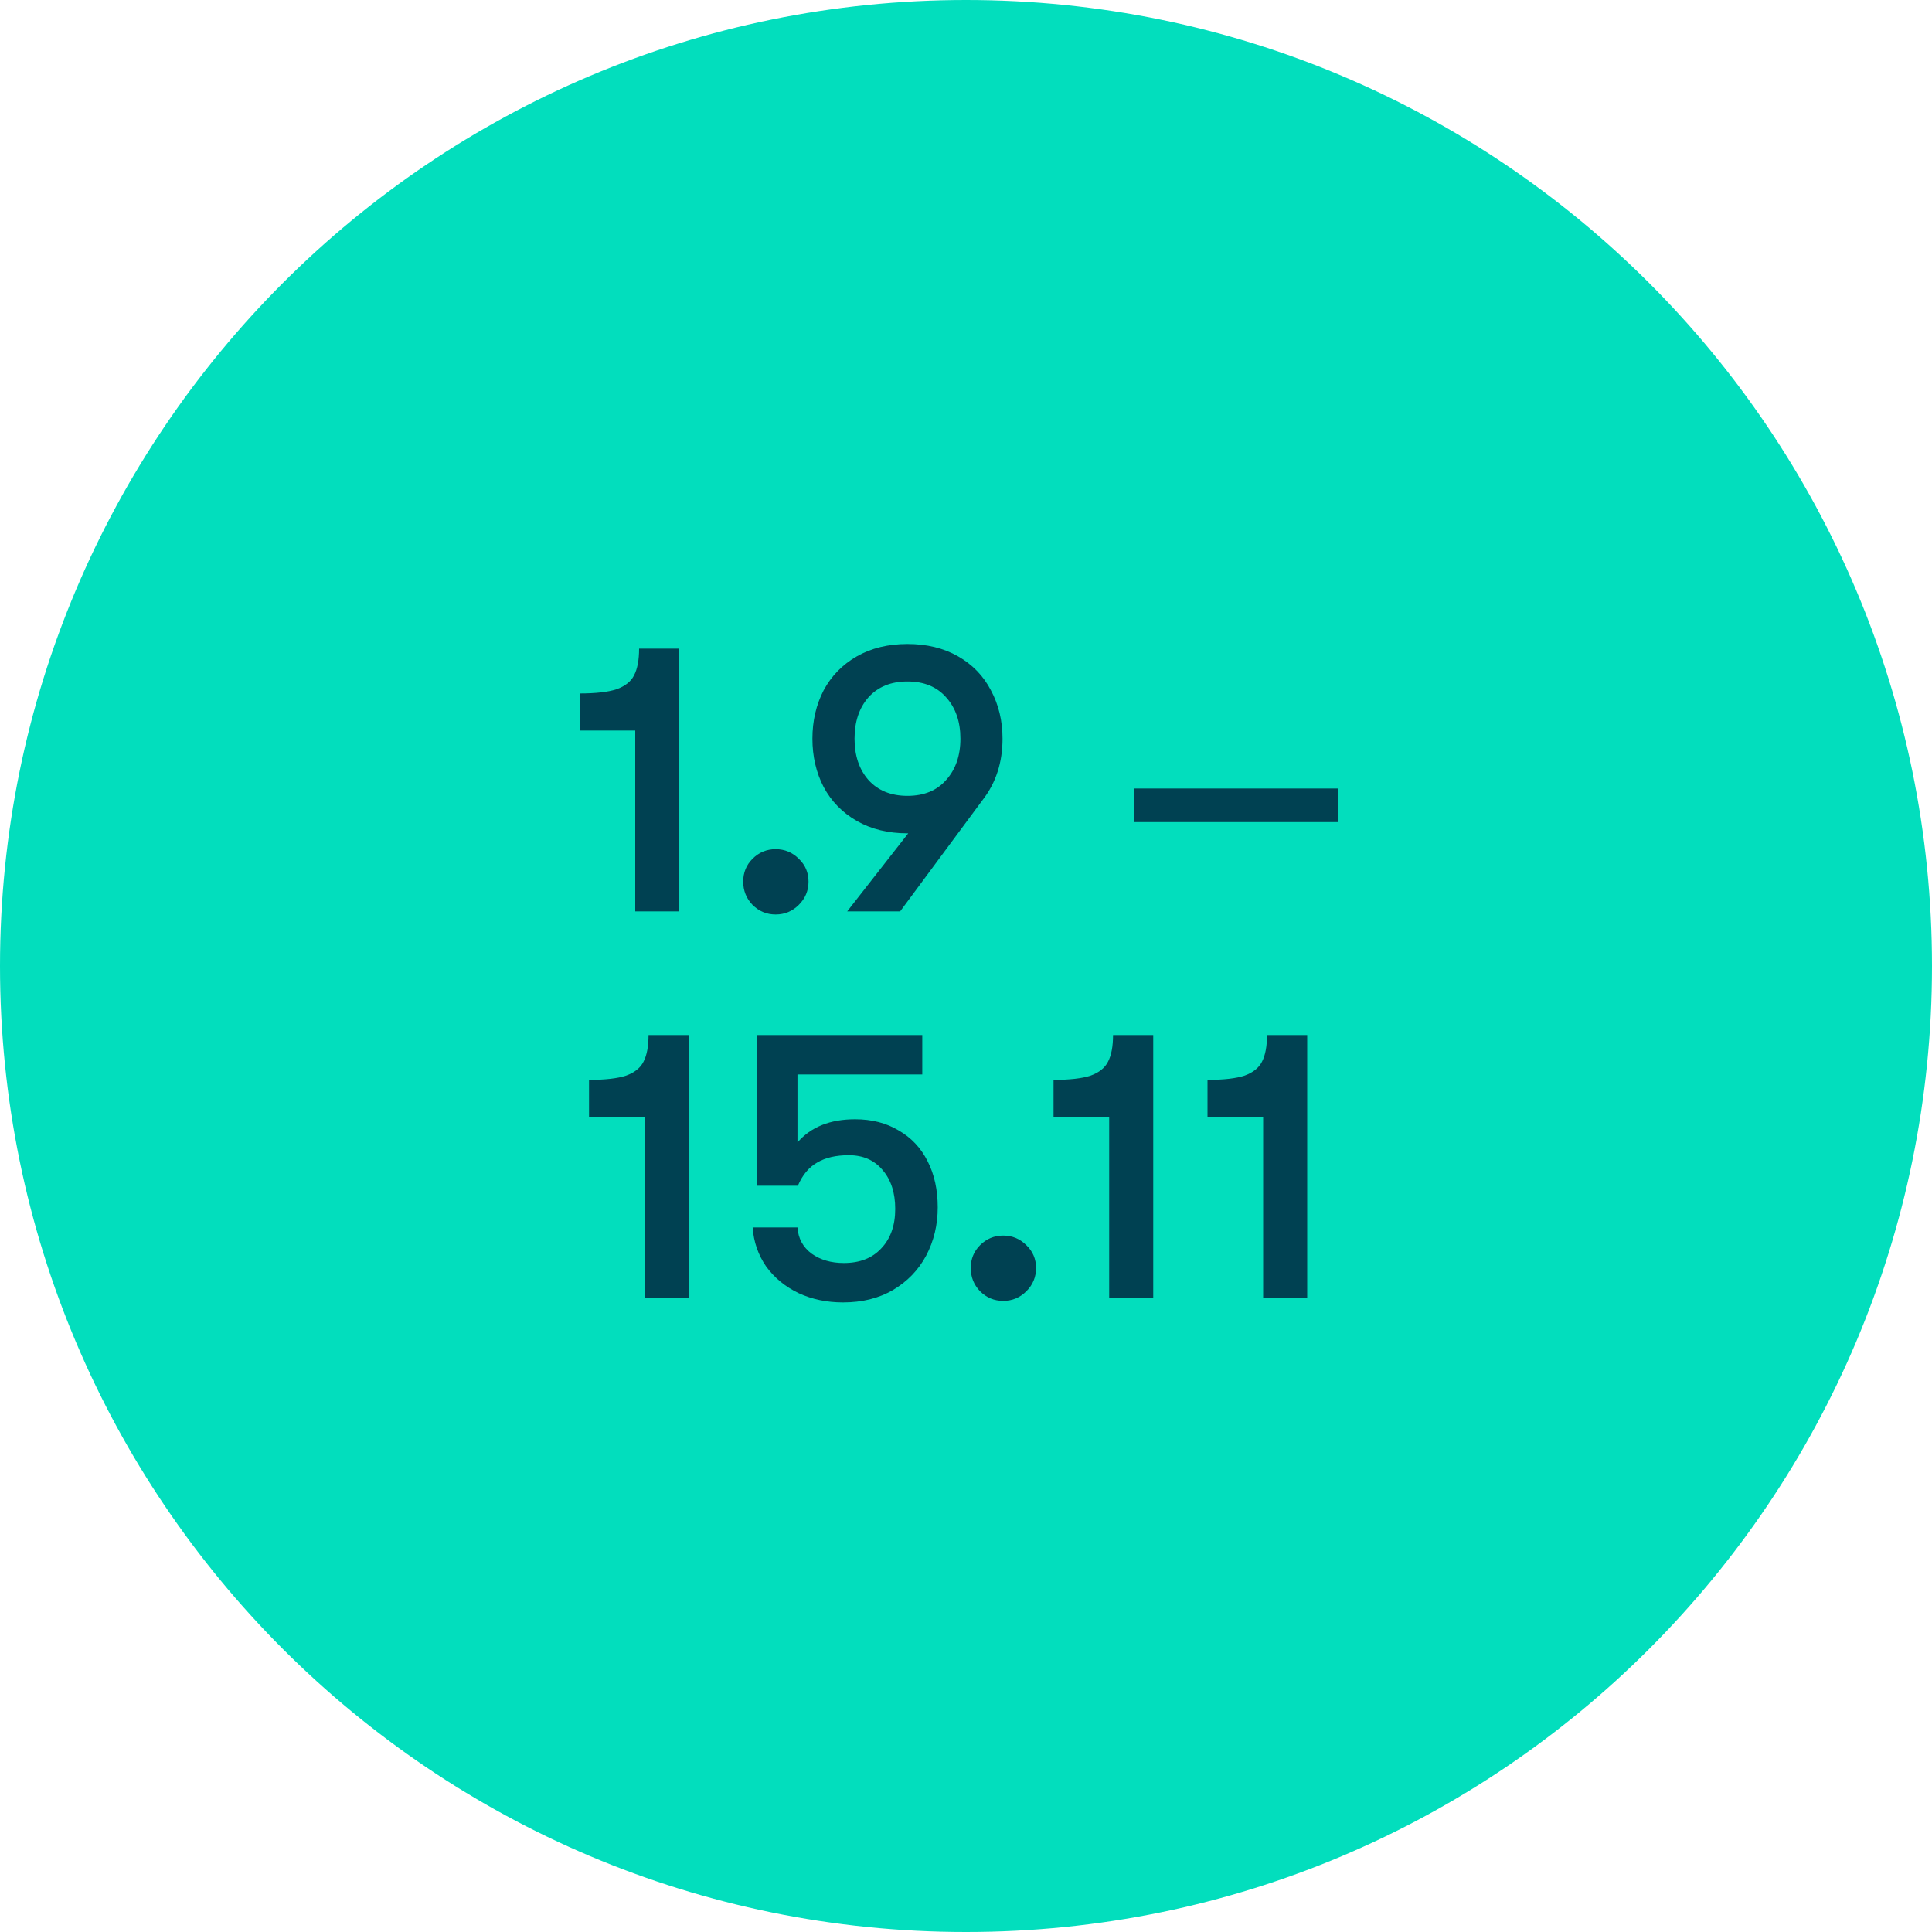 <svg width="120" height="120" viewBox="0 0 120 120" fill="none" xmlns="http://www.w3.org/2000/svg">
<g clip-path="url(#clip0_1419_26)">
<path d="M120 60C120 26.863 93.137 0 60 0C26.863 0 0 26.863 0 60C0 93.137 26.863 120 60 120C93.137 120 120 93.137 120 60Z" fill="#02DEBD"/>
<path d="M39.456 45.376H36V43.072C37.008 43.072 37.776 42.984 38.304 42.808C38.832 42.616 39.192 42.328 39.384 41.944C39.592 41.544 39.696 40.992 39.696 40.288H42.192V56.608H39.456V45.376ZM48.178 56.8C47.618 56.8 47.139 56.6 46.738 56.2C46.354 55.8 46.162 55.32 46.162 54.76C46.162 54.2 46.354 53.728 46.738 53.344C47.139 52.944 47.618 52.744 48.178 52.744C48.739 52.744 49.218 52.944 49.618 53.344C50.019 53.728 50.218 54.2 50.218 54.76C50.218 55.32 50.019 55.8 49.618 56.2C49.218 56.6 48.739 56.8 48.178 56.8ZM62.269 45.88C62.269 47.352 61.861 48.616 61.045 49.672L55.909 56.608H52.621L56.413 51.76H56.365C55.165 51.76 54.117 51.504 53.221 50.992C52.325 50.48 51.637 49.776 51.157 48.88C50.693 47.984 50.461 46.984 50.461 45.88C50.461 44.776 50.693 43.776 51.157 42.88C51.637 41.984 52.325 41.28 53.221 40.768C54.117 40.256 55.165 40 56.365 40C57.565 40 58.613 40.256 59.509 40.768C60.405 41.28 61.085 41.984 61.549 42.88C62.029 43.776 62.269 44.776 62.269 45.88ZM53.077 45.88C53.077 46.936 53.365 47.792 53.941 48.448C54.533 49.104 55.341 49.432 56.365 49.432C57.389 49.432 58.189 49.104 58.765 48.448C59.357 47.792 59.653 46.936 59.653 45.88C59.653 44.824 59.357 43.968 58.765 43.312C58.189 42.656 57.389 42.328 56.365 42.328C55.341 42.328 54.533 42.656 53.941 43.312C53.365 43.968 53.077 44.824 53.077 45.88ZM70.438 48.976H83.11V51.064H70.438V48.976ZM40.042 69.376H36.586V67.072C37.594 67.072 38.362 66.984 38.89 66.808C39.418 66.616 39.778 66.328 39.97 65.944C40.178 65.544 40.282 64.992 40.282 64.288H42.778V80.608H40.042V69.376ZM52.364 80.896C51.356 80.896 50.436 80.704 49.604 80.32C48.772 79.92 48.1 79.368 47.588 78.664C47.092 77.944 46.812 77.136 46.748 76.24H49.532C49.58 76.928 49.876 77.472 50.42 77.872C50.964 78.256 51.628 78.448 52.412 78.448C53.404 78.448 54.18 78.144 54.74 77.536C55.316 76.928 55.604 76.112 55.604 75.088C55.604 74.08 55.34 73.272 54.812 72.664C54.3 72.056 53.604 71.752 52.724 71.752C51.924 71.752 51.268 71.904 50.756 72.208C50.244 72.496 49.844 72.976 49.556 73.648H47.036V64.288H57.284V66.736H49.532V70.96C50.364 70 51.556 69.52 53.108 69.52C54.148 69.52 55.052 69.752 55.82 70.216C56.604 70.664 57.204 71.304 57.62 72.136C58.036 72.952 58.244 73.904 58.244 74.992C58.244 76.08 58.004 77.08 57.524 77.992C57.044 78.888 56.356 79.6 55.46 80.128C54.58 80.64 53.548 80.896 52.364 80.896ZM62.311 80.8C61.751 80.8 61.271 80.6 60.871 80.2C60.487 79.8 60.295 79.32 60.295 78.76C60.295 78.2 60.487 77.728 60.871 77.344C61.271 76.944 61.751 76.744 62.311 76.744C62.871 76.744 63.351 76.944 63.751 77.344C64.151 77.728 64.351 78.2 64.351 78.76C64.351 79.32 64.151 79.8 63.751 80.2C63.351 80.6 62.871 80.8 62.311 80.8ZM68.893 69.376H65.437V67.072C66.445 67.072 67.213 66.984 67.741 66.808C68.269 66.616 68.629 66.328 68.821 65.944C69.029 65.544 69.133 64.992 69.133 64.288H71.629V80.608H68.893V69.376ZM78.456 69.376H75V67.072C76.008 67.072 76.776 66.984 77.304 66.808C77.832 66.616 78.192 66.328 78.384 65.944C78.592 65.544 78.696 64.992 78.696 64.288H81.192V80.608H78.456V69.376Z" fill="#004152"/>
</g>
<defs>
<clipPath id="clip0_1419_26">
<rect width="120" height="120" fill="white"/>
</clipPath>
</defs>
</svg>
